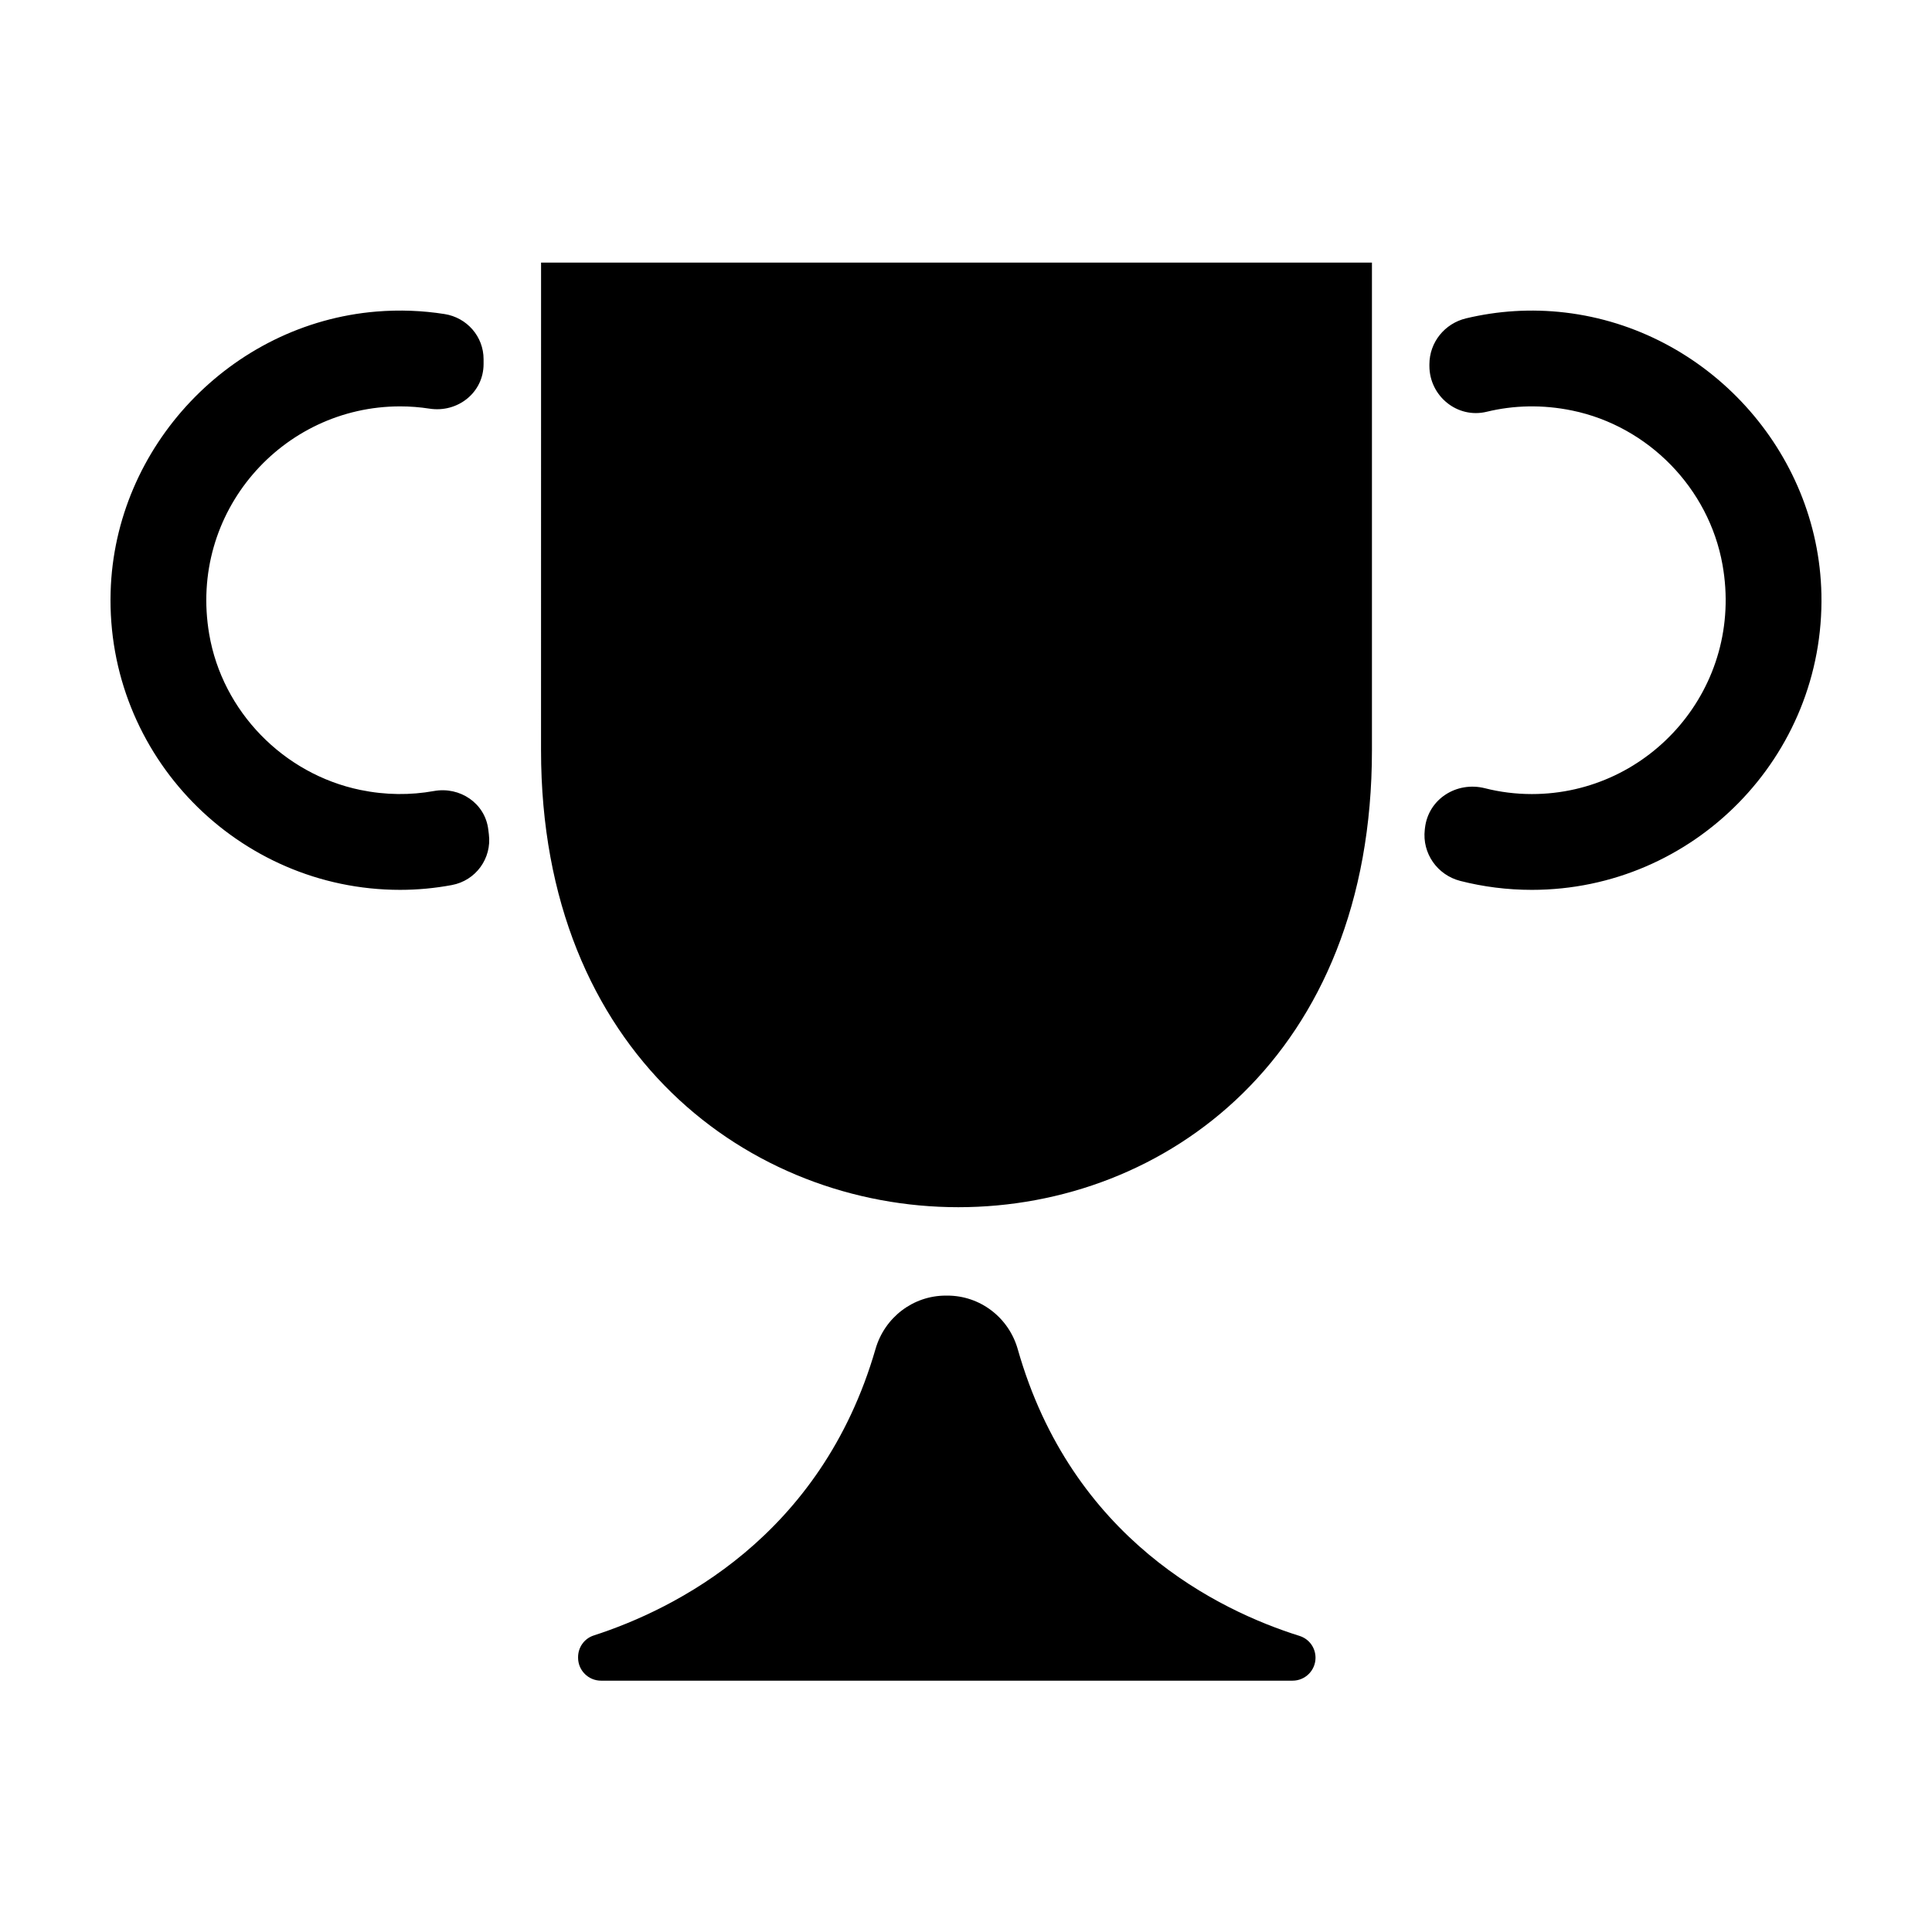 <?xml version="1.0" encoding="UTF-8"?>
<!-- Uploaded to: SVG Repo, www.svgrepo.com, Generator: SVG Repo Mixer Tools -->
<svg fill="#000000" width="800px" height="800px" version="1.1" viewBox="144 144 512 512" xmlns="http://www.w3.org/2000/svg">
 <path d="m488.41 577.54c-21.418-6.711-60.367-25.609-74.695-75.988-2.379-8.387-9.957-14.211-18.676-14.203h-0.391c-8.68 0-16.211 5.797-18.621 14.133-14.426 49.887-53.371 69.043-74.664 75.93-2.504 0.805-4.164 3.121-4.164 5.758v0.145c0 3.356 2.723 6.078 6.078 6.078h183.27c3.356 0 6.078-2.723 6.078-6.078 0-2.648-1.691-4.981-4.219-5.773zm-201.03-234.73c0 80.492 55.375 121.11 110.59 121.11 54.887 0 109.61-40.125 109.61-121.11v-129.22h-220.19zm271.42-115.98c-9.141-1.078-17.957-0.445-26.27 1.535-5.676 1.352-9.723 6.363-9.723 12.195v0.41c0 7.984 7.41 14.039 15.168 12.156 7.106-1.727 14.781-1.961 22.715-0.32 20.145 4.176 36.168 20.578 39.789 40.832 5.805 32.457-19.109 60.797-50.523 60.797-4.285 0-8.449-0.535-12.426-1.543-7.508-1.895-15.027 2.856-15.898 10.551-0.02 0.145-0.035 0.289-0.051 0.434-0.723 6.269 3.32 12.023 9.434 13.582 6.062 1.543 12.41 2.363 18.941 2.363 42.863 0 77.637-35.316 76.738-78.383-0.785-37.902-30.246-70.156-67.895-74.609zm-285.4 137c-0.836-6.961-7.504-11.445-14.406-10.199-6.176 1.113-12.734 1.105-19.5-0.289-20.363-4.211-36.562-20.797-40.055-41.301-5.5-32.27 19.328-60.348 50.602-60.348 2.641 0 5.231 0.207 7.762 0.598 7.484 1.168 14.352-4.246 14.352-11.824v-1.289c0-6-4.418-11.023-10.344-11.953-5.844-0.918-11.902-1.172-18.109-0.656-38.508 3.203-69.309 35.684-70.383 74.309-1.211 43.32 33.672 78.941 76.723 78.941 4.68 0 9.25-0.445 13.695-1.27 6.352-1.18 10.637-7.066 9.816-13.473-0.051-0.414-0.102-0.828-0.152-1.246z" fill-rule="evenodd"/>
</svg>